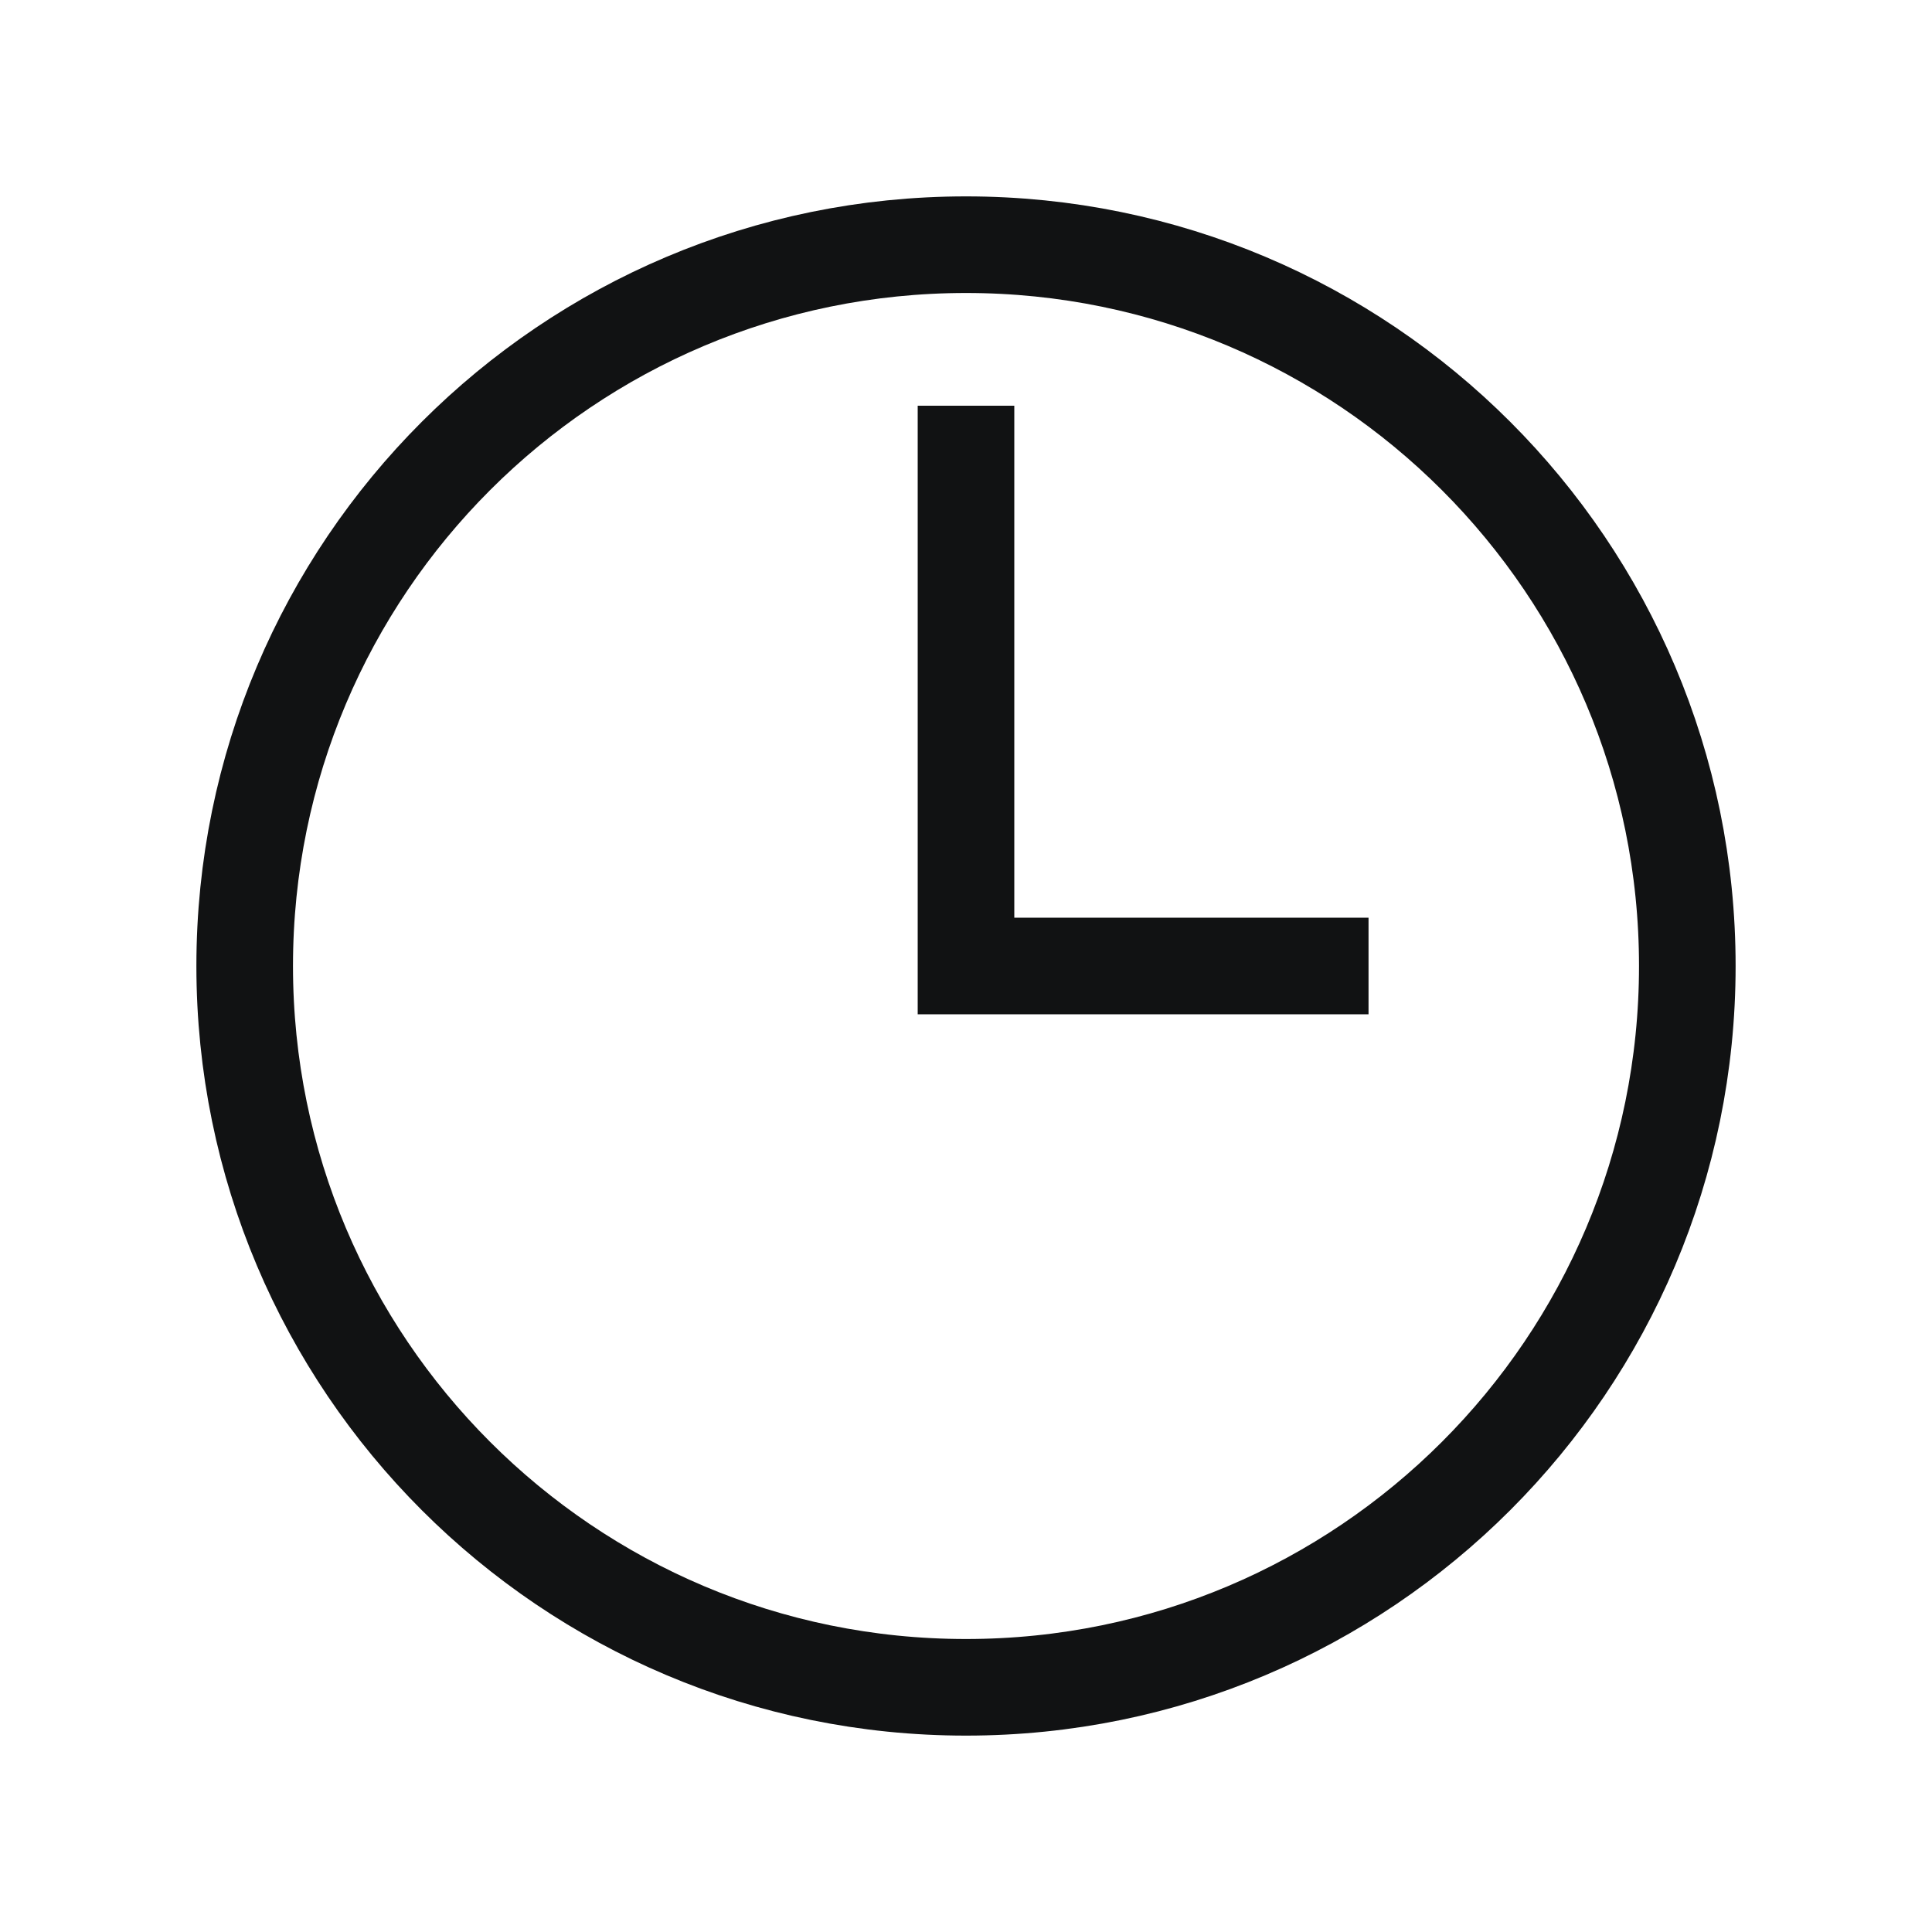 <svg width="20" height="20" viewBox="0 0 20 20" fill="none" xmlns="http://www.w3.org/2000/svg">
<path d="M10 17.467C14.124 17.467 17.467 14.124 17.467 10C17.467 5.876 14.124 2.533 10 2.533C5.876 2.533 2.533 5.876 2.533 10C2.533 14.124 5.876 17.467 10 17.467Z" stroke="#111213" stroke-miterlimit="10"/>
<path d="M10 4.2V10H14.167" stroke="#111213" stroke-miterlimit="10"/>
</svg>
